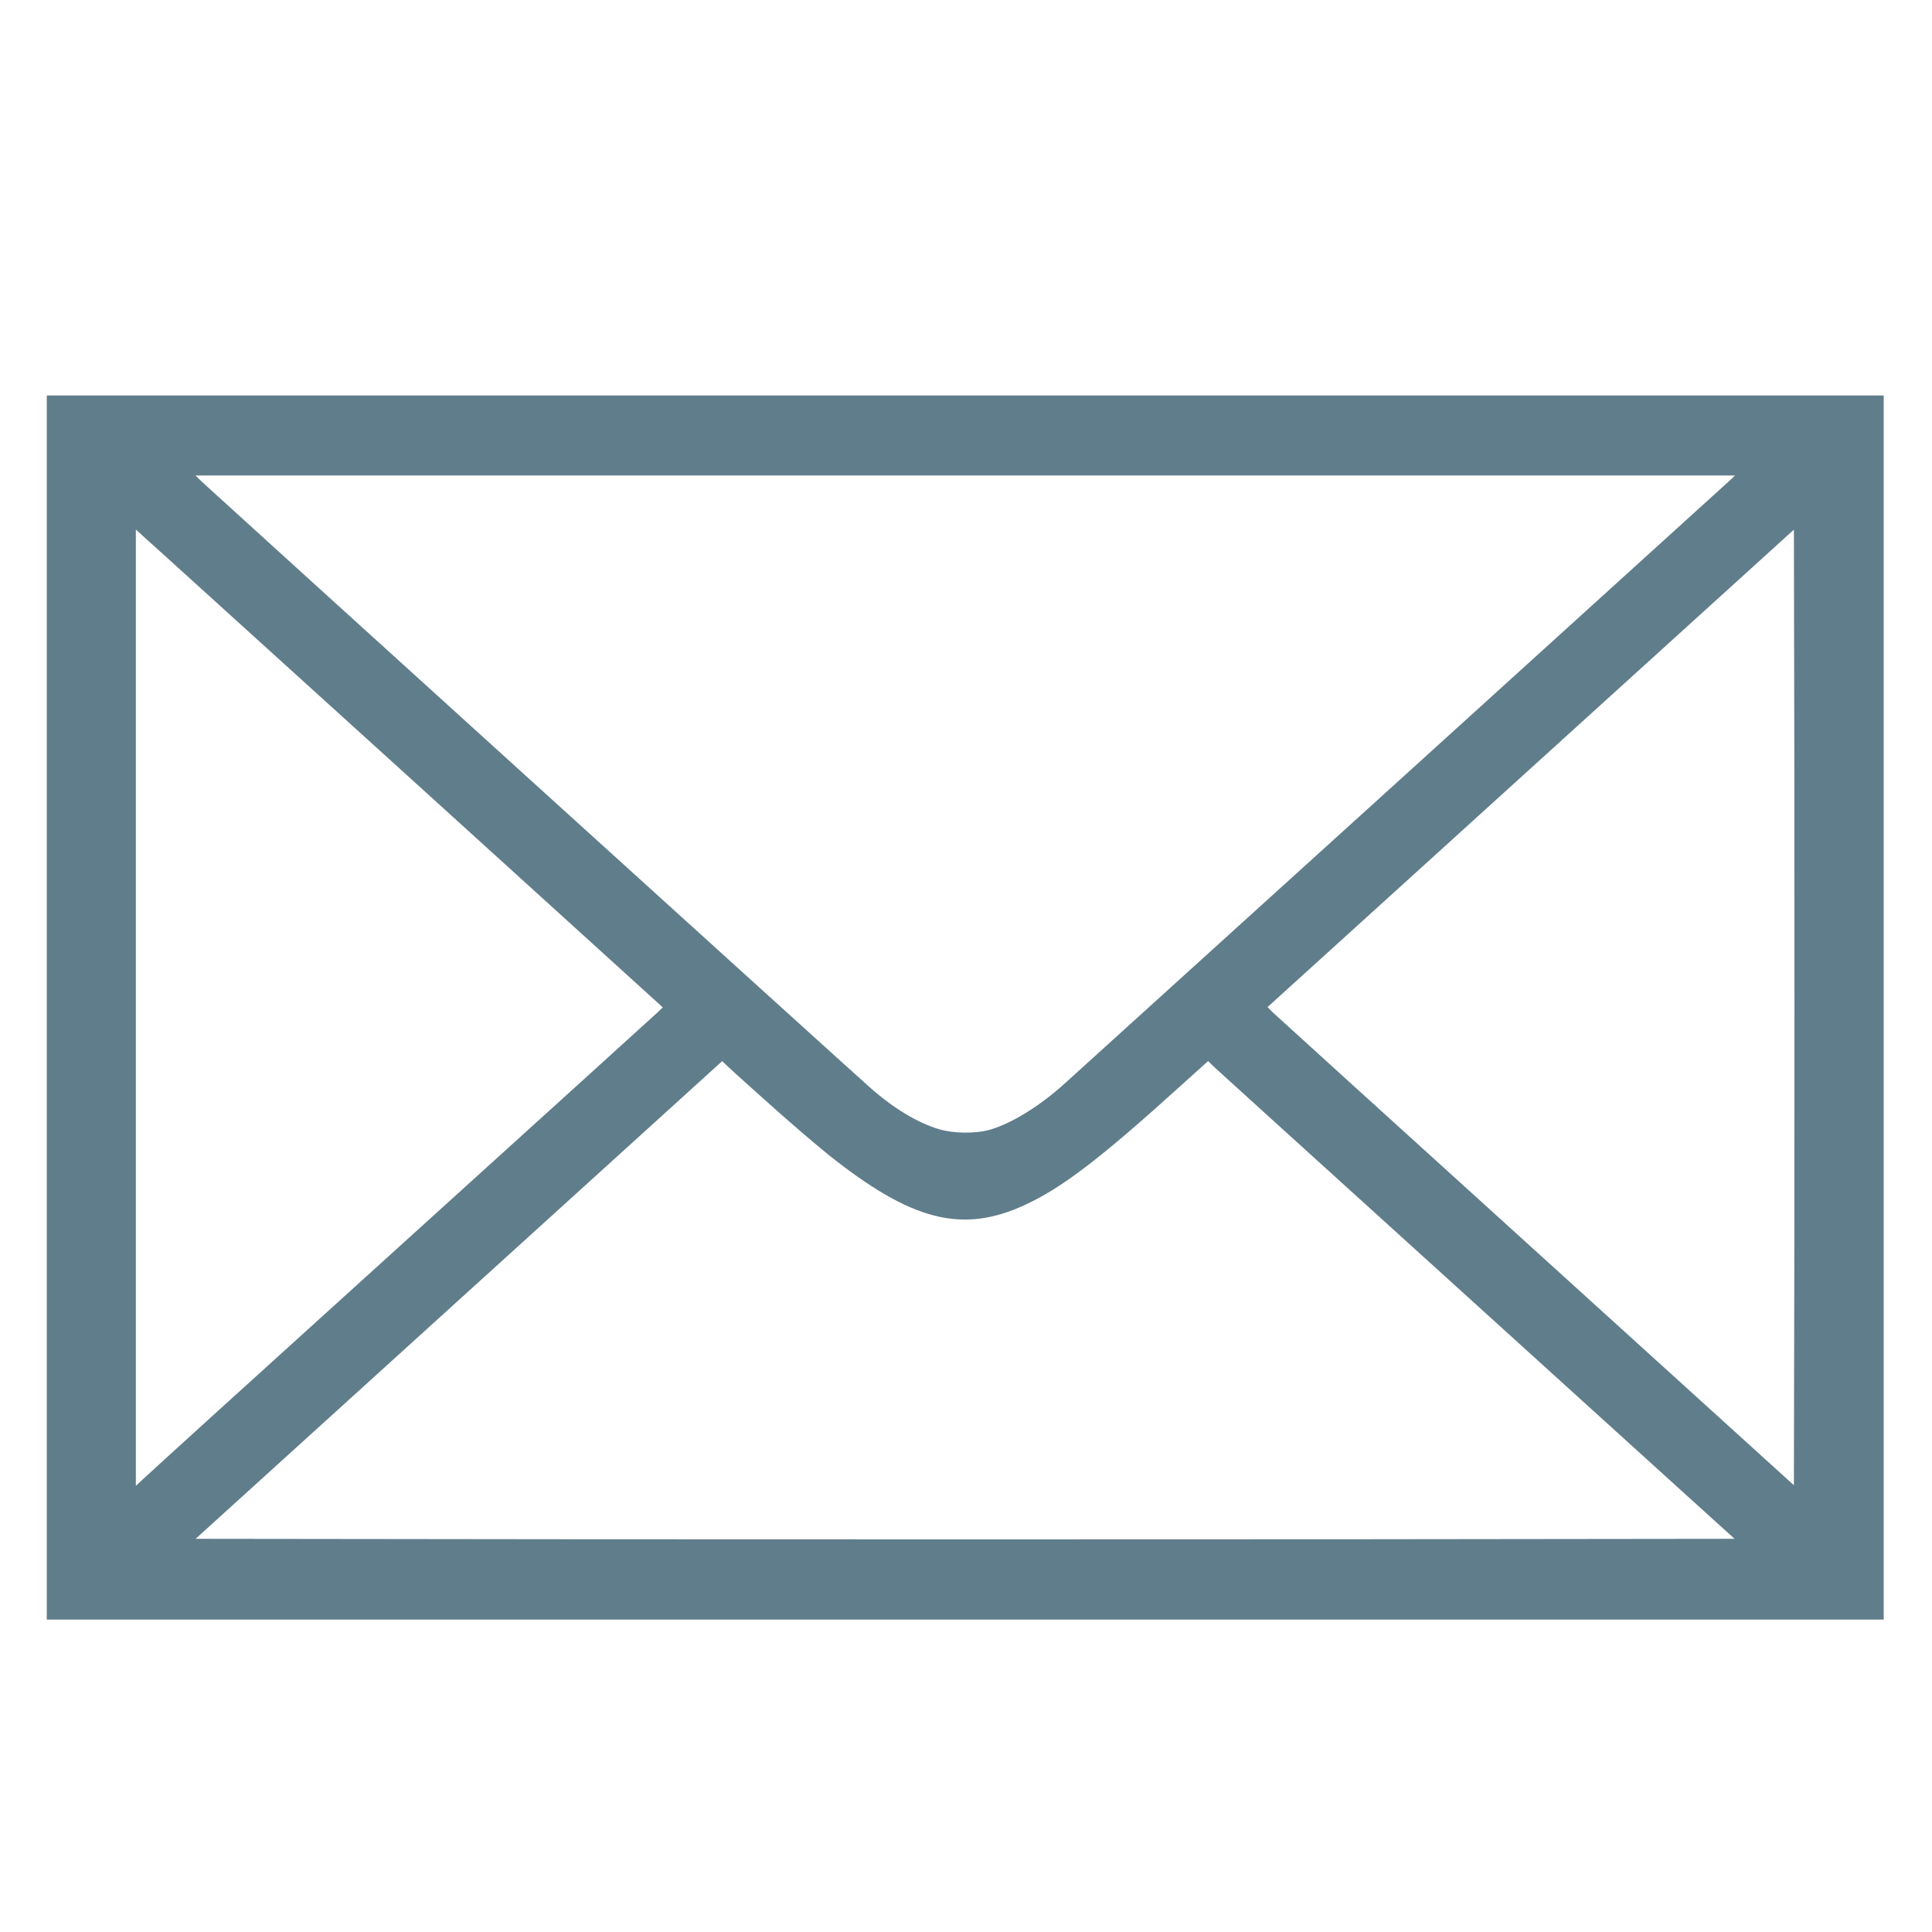 <?xml version="1.0" standalone="no"?>
<!DOCTYPE svg PUBLIC "-//W3C//DTD SVG 20010904//EN"
 "http://www.w3.org/TR/2001/REC-SVG-20010904/DTD/svg10.dtd">
<svg version="1.0" xmlns="http://www.w3.org/2000/svg"
 width="1280pt" height="1280pt" viewBox="0 0 1280 1280"
 preserveAspectRatio="xMidYMid meet">
<g transform="translate(0,1280) scale(0.1,-0.1)"
fill="#607d8b" stroke="none">
<path d="M310 6125 l0 -4055 6085 0 6085 0 0 4055 0 4055 -6085 0 -6085 0 0
-4055z m11155 3496 c-17 -16 -1000 -907 -2185 -1982 -1185 -1074 -2184 -1980
-2220 -2012 -168 -154 -365 -275 -510 -314 -96 -25 -236 -22 -330 6 -144 44
-300 138 -455 275 -119 104 -4377 3966 -4425 4012 l-45 44 5100 0 5100 0 -30
-29z m-8771 -1955 l1697 -1540 -33 -32 c-18 -17 -784 -712 -1703 -1544 -919
-832 -1689 -1531 -1712 -1554 l-43 -40 0 3168 0 3168 48 -44 c27 -23 812 -736
1746 -1582z m9194 -3120 l-3 -1586 -1710 1551 c-940 852 -1725 1565 -1744
1583 l-33 34 1743 1581 1744 1582 3 -1580 c1 -869 1 -2293 0 -3165z m-6868
1009 c212 -191 412 -363 520 -446 535 -415 867 -485 1294 -271 231 115 488
315 980 761 l190 171 40 -39 c23 -21 646 -587 1386 -1257 740 -671 1506 -1365
1703 -1544 l359 -325 -2545 -3 c-1400 -1 -3694 -1 -5098 0 l-2553 3 1744 1582
1745 1583 35 -34 c19 -18 109 -100 200 -181z"/>
</g>
</svg>
